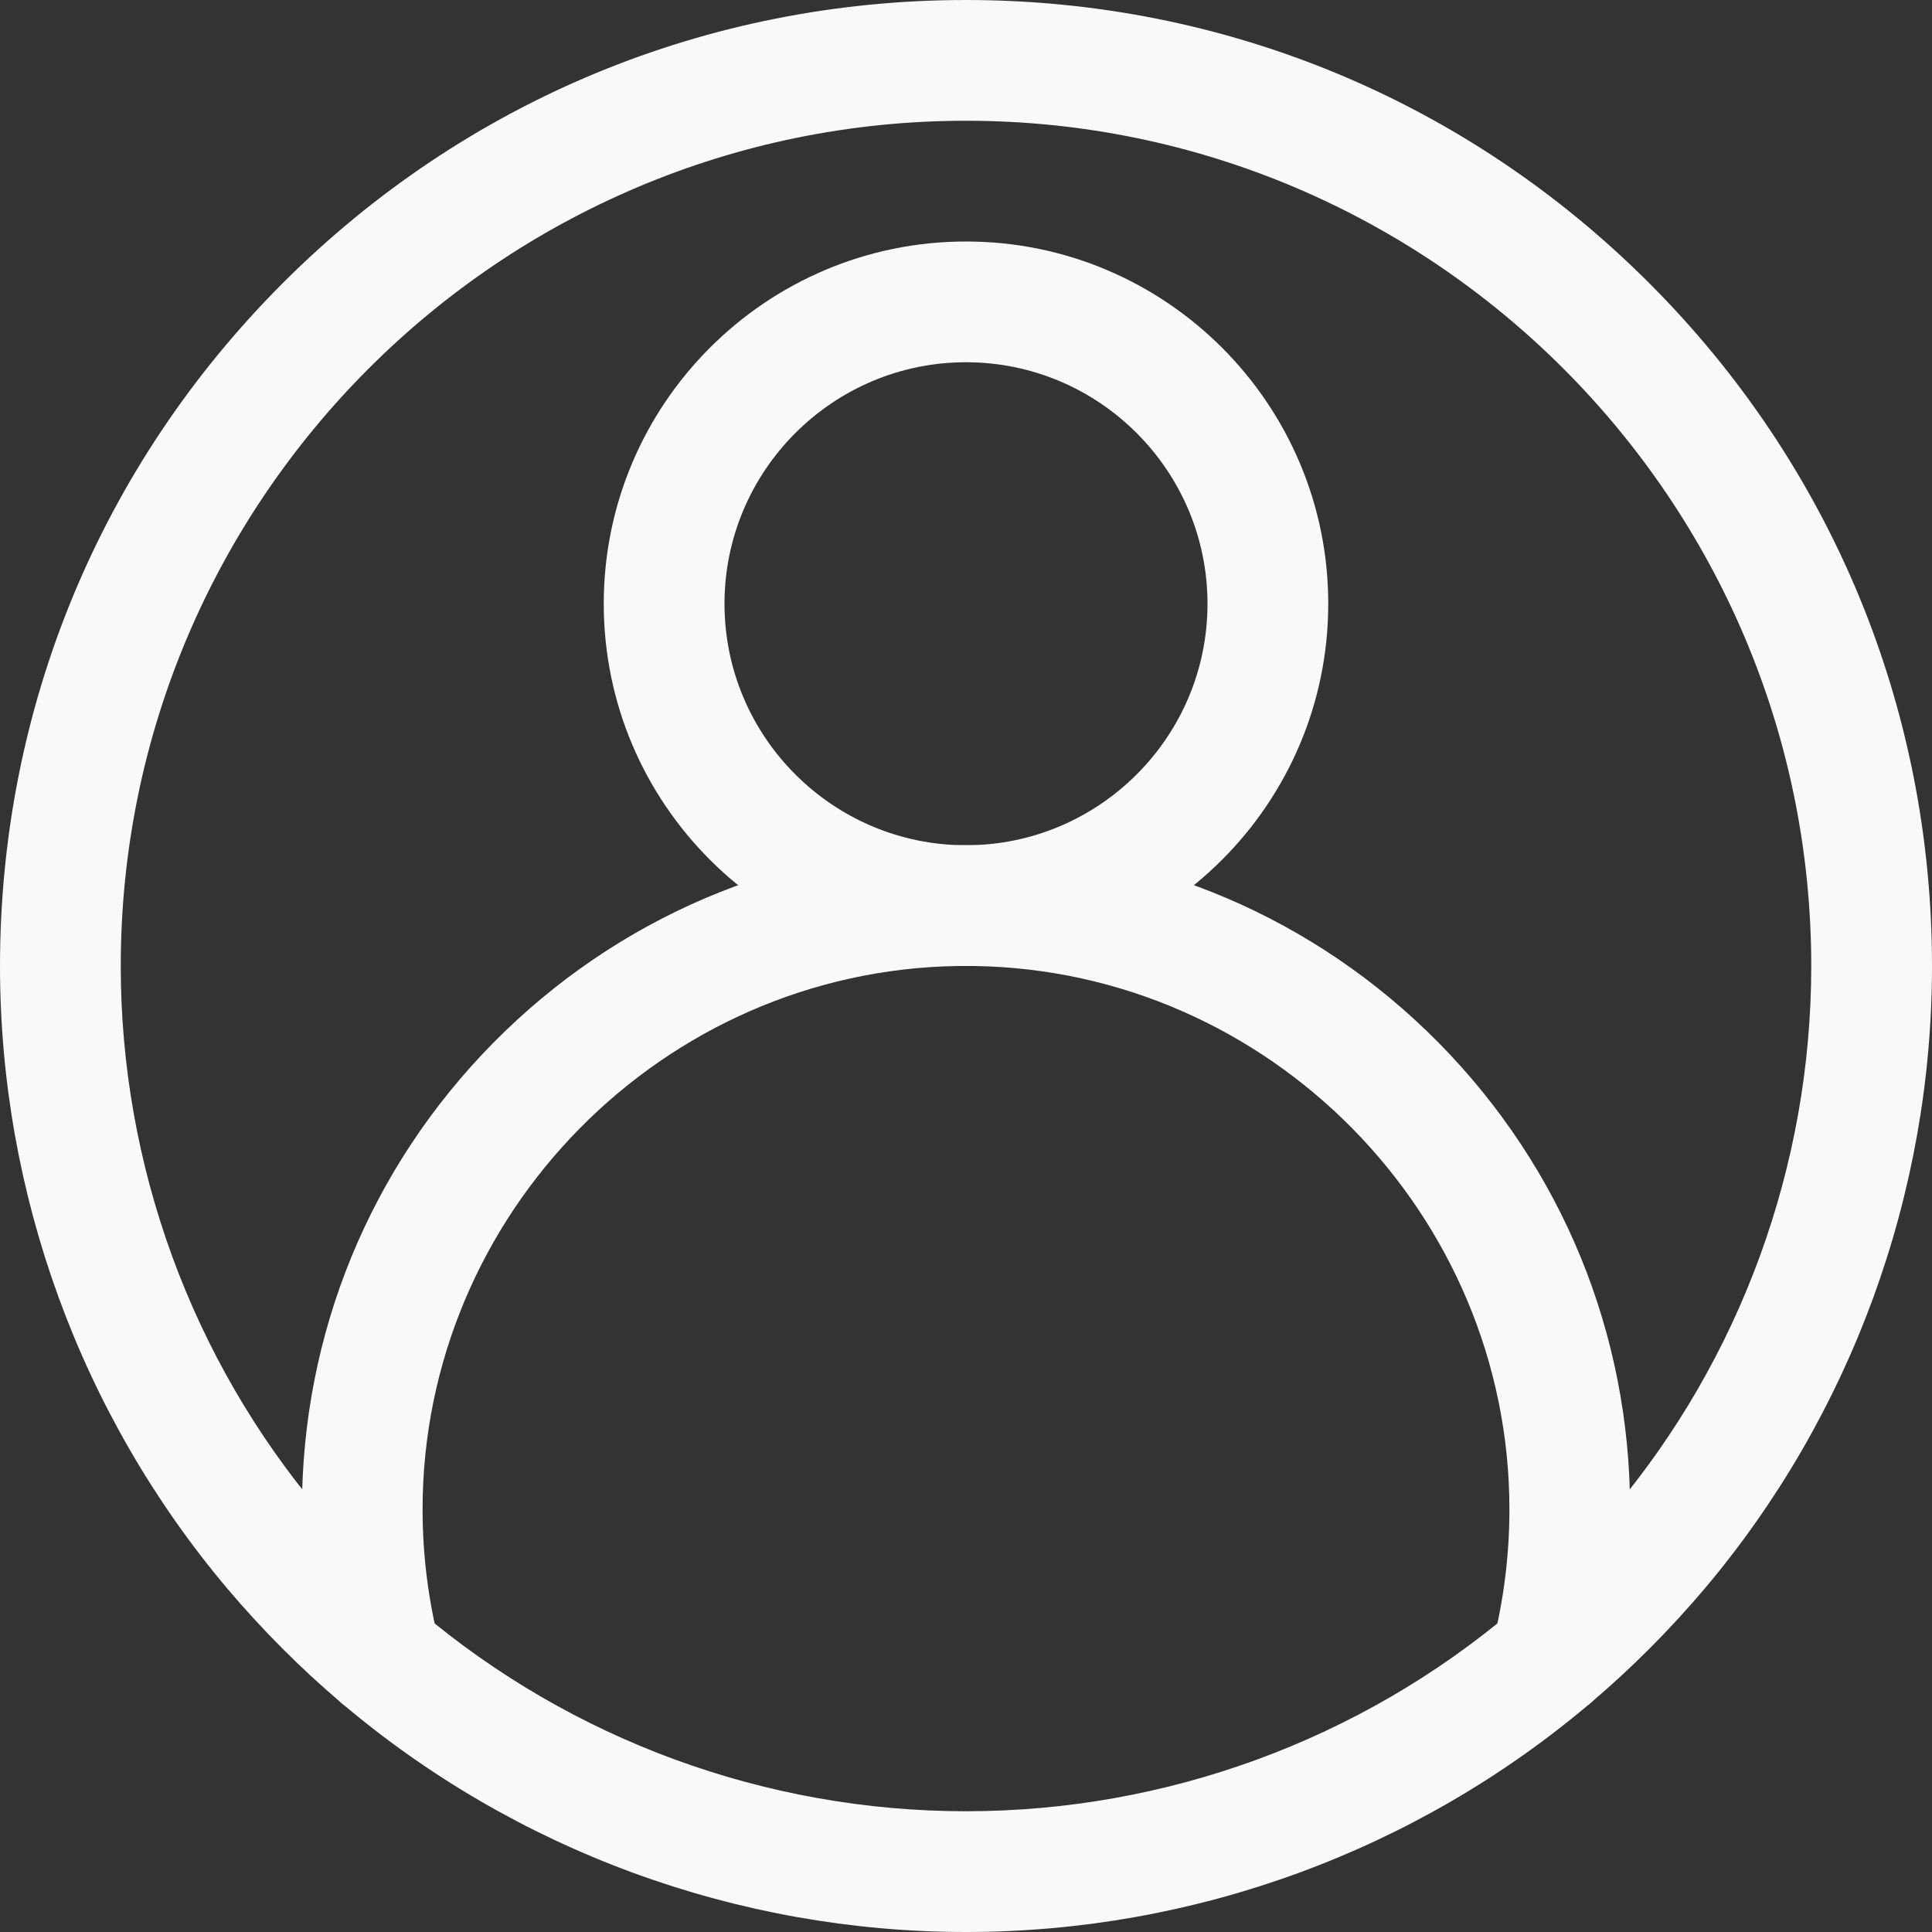 <svg width="22" height="22" viewBox="0 0 22 22" fill="none" xmlns="http://www.w3.org/2000/svg">
<rect x="0" y="0" width="22" height="22" fill="#333333" stroke="none"/>
<g clip-path="url(#clip0_4_12)">
<path d="M11 22C8.395 22 5.869 21.073 3.887 19.391C3.421 18.996 2.985 18.558 2.589 18.09C0.919 16.111 0 13.593 0 11C0 8.062 1.144 5.299 3.222 3.222C5.299 1.144 8.062 0 11 0C13.938 0 16.701 1.144 18.778 3.222C20.856 5.299 22 8.062 22 11C22 13.593 21.081 16.111 19.411 18.09C19.015 18.558 18.579 18.996 18.113 19.391C16.131 21.073 13.605 22 11 22ZM11 1.375C5.693 1.375 1.375 5.693 1.375 11C1.375 13.269 2.179 15.472 3.64 17.203C3.986 17.613 4.369 17.997 4.776 18.343C6.511 19.814 8.721 20.625 11 20.625C13.279 20.625 15.489 19.814 17.224 18.343C17.631 17.997 18.014 17.613 18.36 17.203C19.821 15.472 20.625 13.269 20.625 11C20.625 5.693 16.307 1.375 11 1.375Z" fill="#F9F9F9"/>
<path d="M11 11C8.725 11 6.875 9.15 6.875 6.875C6.875 4.6 8.725 2.75 11 2.75C13.275 2.75 15.125 4.6 15.125 6.875C15.125 9.15 13.275 11 11 11ZM11 4.125C9.484 4.125 8.25 5.359 8.25 6.875C8.25 8.391 9.484 9.625 11 9.625C12.516 9.625 13.75 8.391 13.75 6.875C13.75 5.359 12.516 4.125 11 4.125Z" fill="#F9F9F9"/>
<path d="M17.669 19.554C17.613 19.554 17.557 19.548 17.501 19.534C17.133 19.441 16.909 19.068 17.002 18.699C17.125 18.208 17.188 17.699 17.188 17.188C17.188 13.824 14.453 11.049 11.091 11L11 11L10.909 11C7.547 11.049 4.812 13.824 4.812 17.188C4.812 17.699 4.875 18.208 4.999 18.699C5.091 19.068 4.867 19.441 4.499 19.534C4.131 19.626 3.757 19.402 3.665 19.034C3.514 18.433 3.438 17.812 3.438 17.188C3.438 15.186 4.212 13.3 5.617 11.875C7.022 10.452 8.895 9.653 10.893 9.626C10.896 9.625 10.899 9.625 10.902 9.625L11 9.625L11.098 9.625C11.101 9.625 11.104 9.625 11.107 9.625C13.105 9.653 14.978 10.452 16.383 11.875C17.788 13.3 18.562 15.186 18.562 17.188C18.562 17.812 18.486 18.433 18.335 19.034C18.257 19.346 17.977 19.554 17.669 19.554Z" fill="#F9F9F9"/>
</g>
<defs>
<clipPath id="clip0_4_12">
<rect width="22" height="22" fill="white"/>
</clipPath>
</defs>
</svg>
